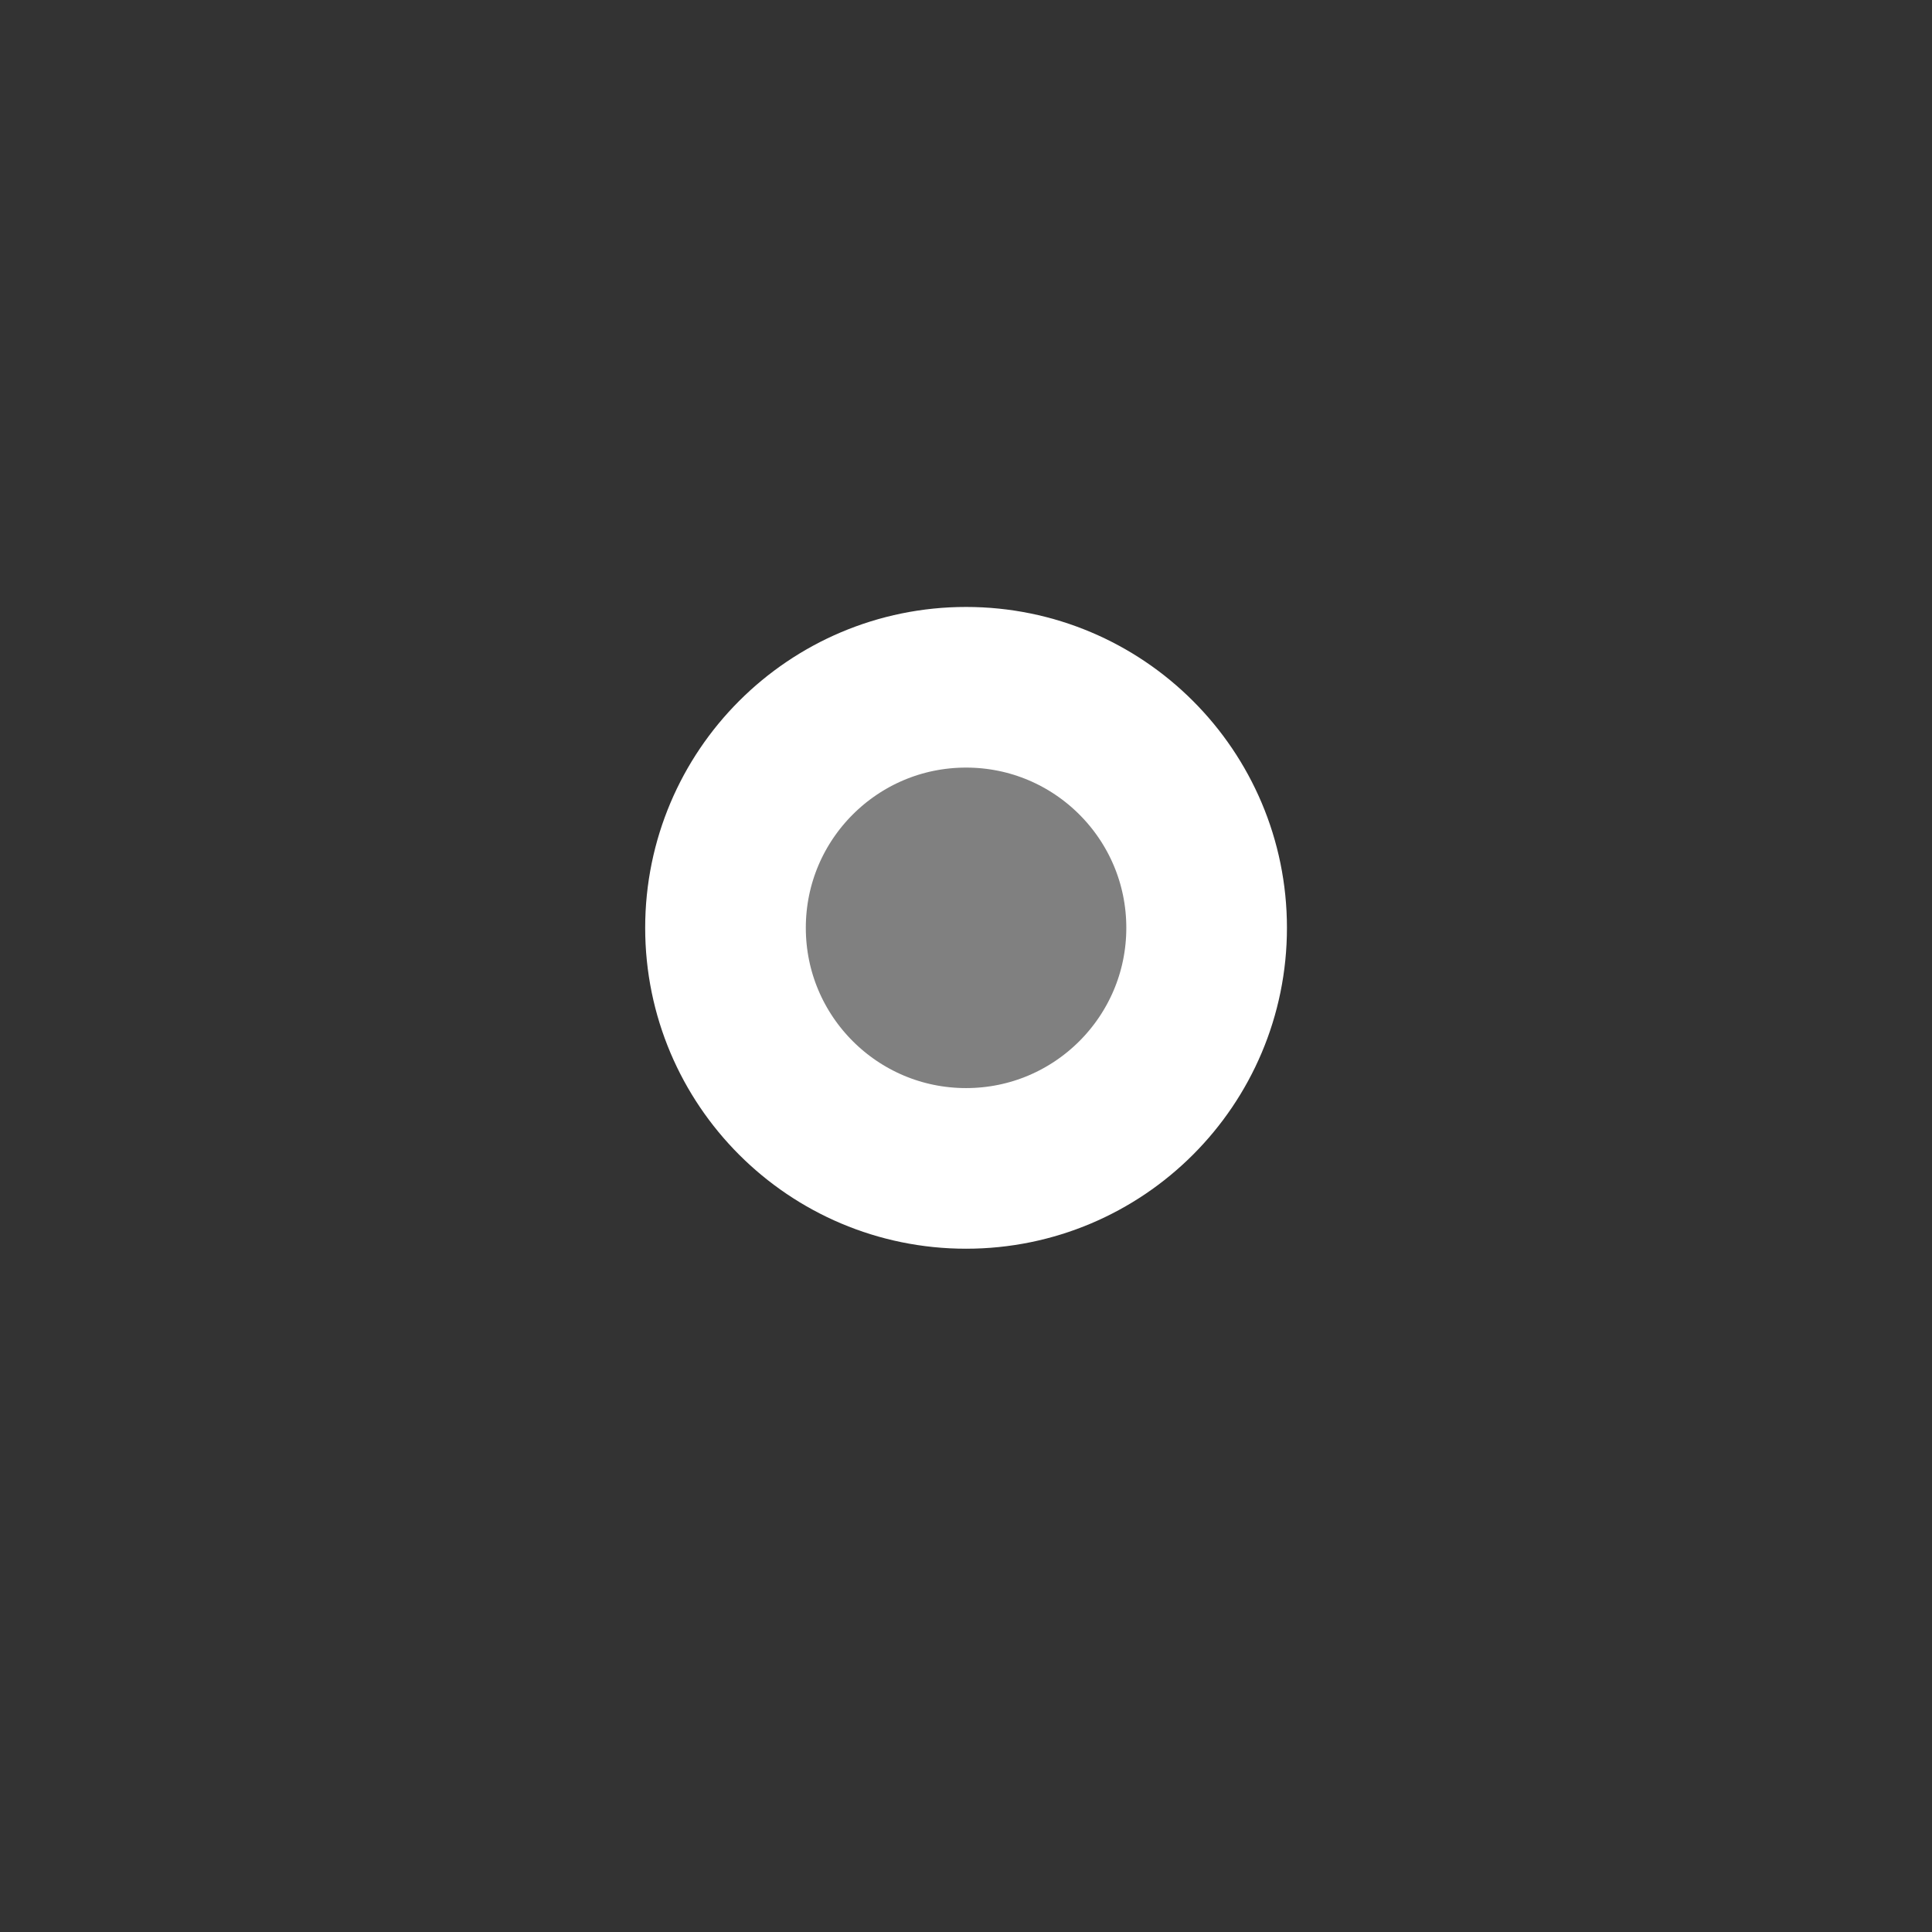 <?xml version="1.0" encoding="UTF-8" standalone="no"?>
<svg
   id="Layer_1"
   data-name="Layer 1"
   viewBox="0 0 40 40"
   version="1.1"
   sodipodi:docname="degree.svg"
   width="40"
   height="40"
   inkscape:version="1.2.2 (b0a8486541, 2022-12-01)"
   xml:space="preserve"
   xmlns:inkscape="http://www.inkscape.org/namespaces/inkscape"
   xmlns:sodipodi="http://sodipodi.sourceforge.net/DTD/sodipodi-0.dtd"
   xmlns:xlink="http://www.w3.org/1999/xlink"
   xmlns="http://www.w3.org/2000/svg"
   xmlns:svg="http://www.w3.org/2000/svg"
   xmlns:rdf="http://www.w3.org/1999/02/22-rdf-syntax-ns#"
   xmlns:cc="http://creativecommons.org/ns#"
   xmlns:dc="http://purl.org/dc/elements/1.1/"><rect x="0" y="0" width="40" height="40" fill="#333333" stroke="none"/><sodipodi:namedview
     pagecolor="#7f7f7f"
     bordercolor="#666666"
     borderopacity="1"
     objecttolerance="10"
     gridtolerance="10"
     guidetolerance="10"
     inkscape:pageopacity="0"
     inkscape:pageshadow="2"
     inkscape:window-width="1499"
     inkscape:window-height="1080"
     id="namedview32"
     showgrid="false"
     inkscape:zoom="3.9625985"
     inkscape:cx="21.702931"
     inkscape:cy="31.671137"
     inkscape:window-x="0"
     inkscape:window-y="0"
     inkscape:window-maximized="1"
     inkscape:current-layer="layer1"
     inkscape:showpageshadow="2"
     inkscape:pagecheckerboard="0"
     inkscape:deskcolor="#d1d1d1"><inkscape:grid
       type="xygrid"
       id="grid16113" /></sodipodi:namedview><defs
     id="defs9"><style
       id="style2">.cls-1{fill:#00b9fe;}.cls-2{fill:#fff;stroke:#000;stroke-linecap:round;stroke-linejoin:round;stroke-width:1.14px;}.cls-3{fill:#ff5e5b;}.cls-4{fill:url(#linear-gradient);}.cls-5{fill:#26272a;}</style><linearGradient
       id="linear-gradient"
       x1="9.55"
       y1="-1715.77"
       x2="13.7"
       y2="-1728.51"
       gradientTransform="matrix(1,0,0,-1,4.26,-1707.68)"
       gradientUnits="userSpaceOnUse"><stop
         offset="0"
         stop-color="#ff4ea3"
         id="stop4" /><stop
         offset="1"
         stop-color="#ff5e5b"
         id="stop6" /></linearGradient><linearGradient
       inkscape:collect="always"
       id="linearGradient1113"><stop
         id="stop1111"
         offset="0"
         style="stop-color:#ffff00;stop-opacity:1" /><stop
         id="stop1109"
         offset="1"
         style="stop-color:#00ff00;stop-opacity:1" /></linearGradient><marker
       inkscape:stockid="Arrow1Lstart"
       orient="auto"
       refY="0"
       refX="0"
       id="marker1210"
       style="overflow:visible"
       inkscape:isstock="true"><path
         id="path1208"
         d="M 0,0 5,-5 -12.5,0 5,5 Z"
         style="fill:#000000;fill-opacity:1;fill-rule:evenodd;stroke:#000000;stroke-width:1pt;stroke-opacity:1"
         transform="matrix(0.8,0,0,0.8,10,0)"
         inkscape:connector-curvature="0" /></marker><marker
       inkscape:stockid="Arrow1Lstart"
       orient="auto"
       refY="0"
       refX="0"
       id="Arrow1Lstart"
       style="overflow:visible"
       inkscape:isstock="true"><path
         id="path932"
         d="M 0,0 5,-5 -12.5,0 5,5 Z"
         style="fill:#000000;fill-opacity:1;fill-rule:evenodd;stroke:#000000;stroke-width:1pt;stroke-opacity:1"
         transform="matrix(0.8,0,0,0.8,10,0)"
         inkscape:connector-curvature="0" /></marker><linearGradient
       gradientTransform="matrix(-4.101,0,0,4.101,365.191,589.804)"
       gradientUnits="userSpaceOnUse"
       y2="65.49"
       x2="66.146"
       y1="65.49"
       x1="46.302"
       id="linearGradient943"
       xlink:href="#linearGradient1113"
       inkscape:collect="always" /></defs><title
     id="title11">Kofi_Logo_Blue</title><g
     inkscape:label="Layer 1"
     id="layer1"
     transform="matrix(0.575,0,0,0.575,45.165,-540.586)"
     style="fill:none;fill-opacity:1"><path
       style="opacity:1;fill:#808080;fill-opacity:1;stroke:#ffffff;stroke-width:5.784;stroke-linecap:round;stroke-linejoin:round;stroke-miterlimit:4;stroke-dasharray:none;stroke-dashoffset:0;stroke-opacity:1;paint-order:normal"
       d="m -35.101,973.558 c 0,4.784 -3.878,8.662 -8.662,8.662 -4.784,0 -8.662,-3.878 -8.662,-8.662 0,-4.784 3.878,-8.662 8.662,-8.662 4.784,0 8.662,3.878 8.662,8.662 z"
       id="path9496"
       inkscape:connector-curvature="0"
       sodipodi:nodetypes="sssss"
       inkscape:export-filename="C:\dofdev\Web Development\dofdev\res\shirt-icon.png"
       inkscape:export-xdpi="1228.7998"
       inkscape:export-ydpi="1228.7998" /></g></svg>
